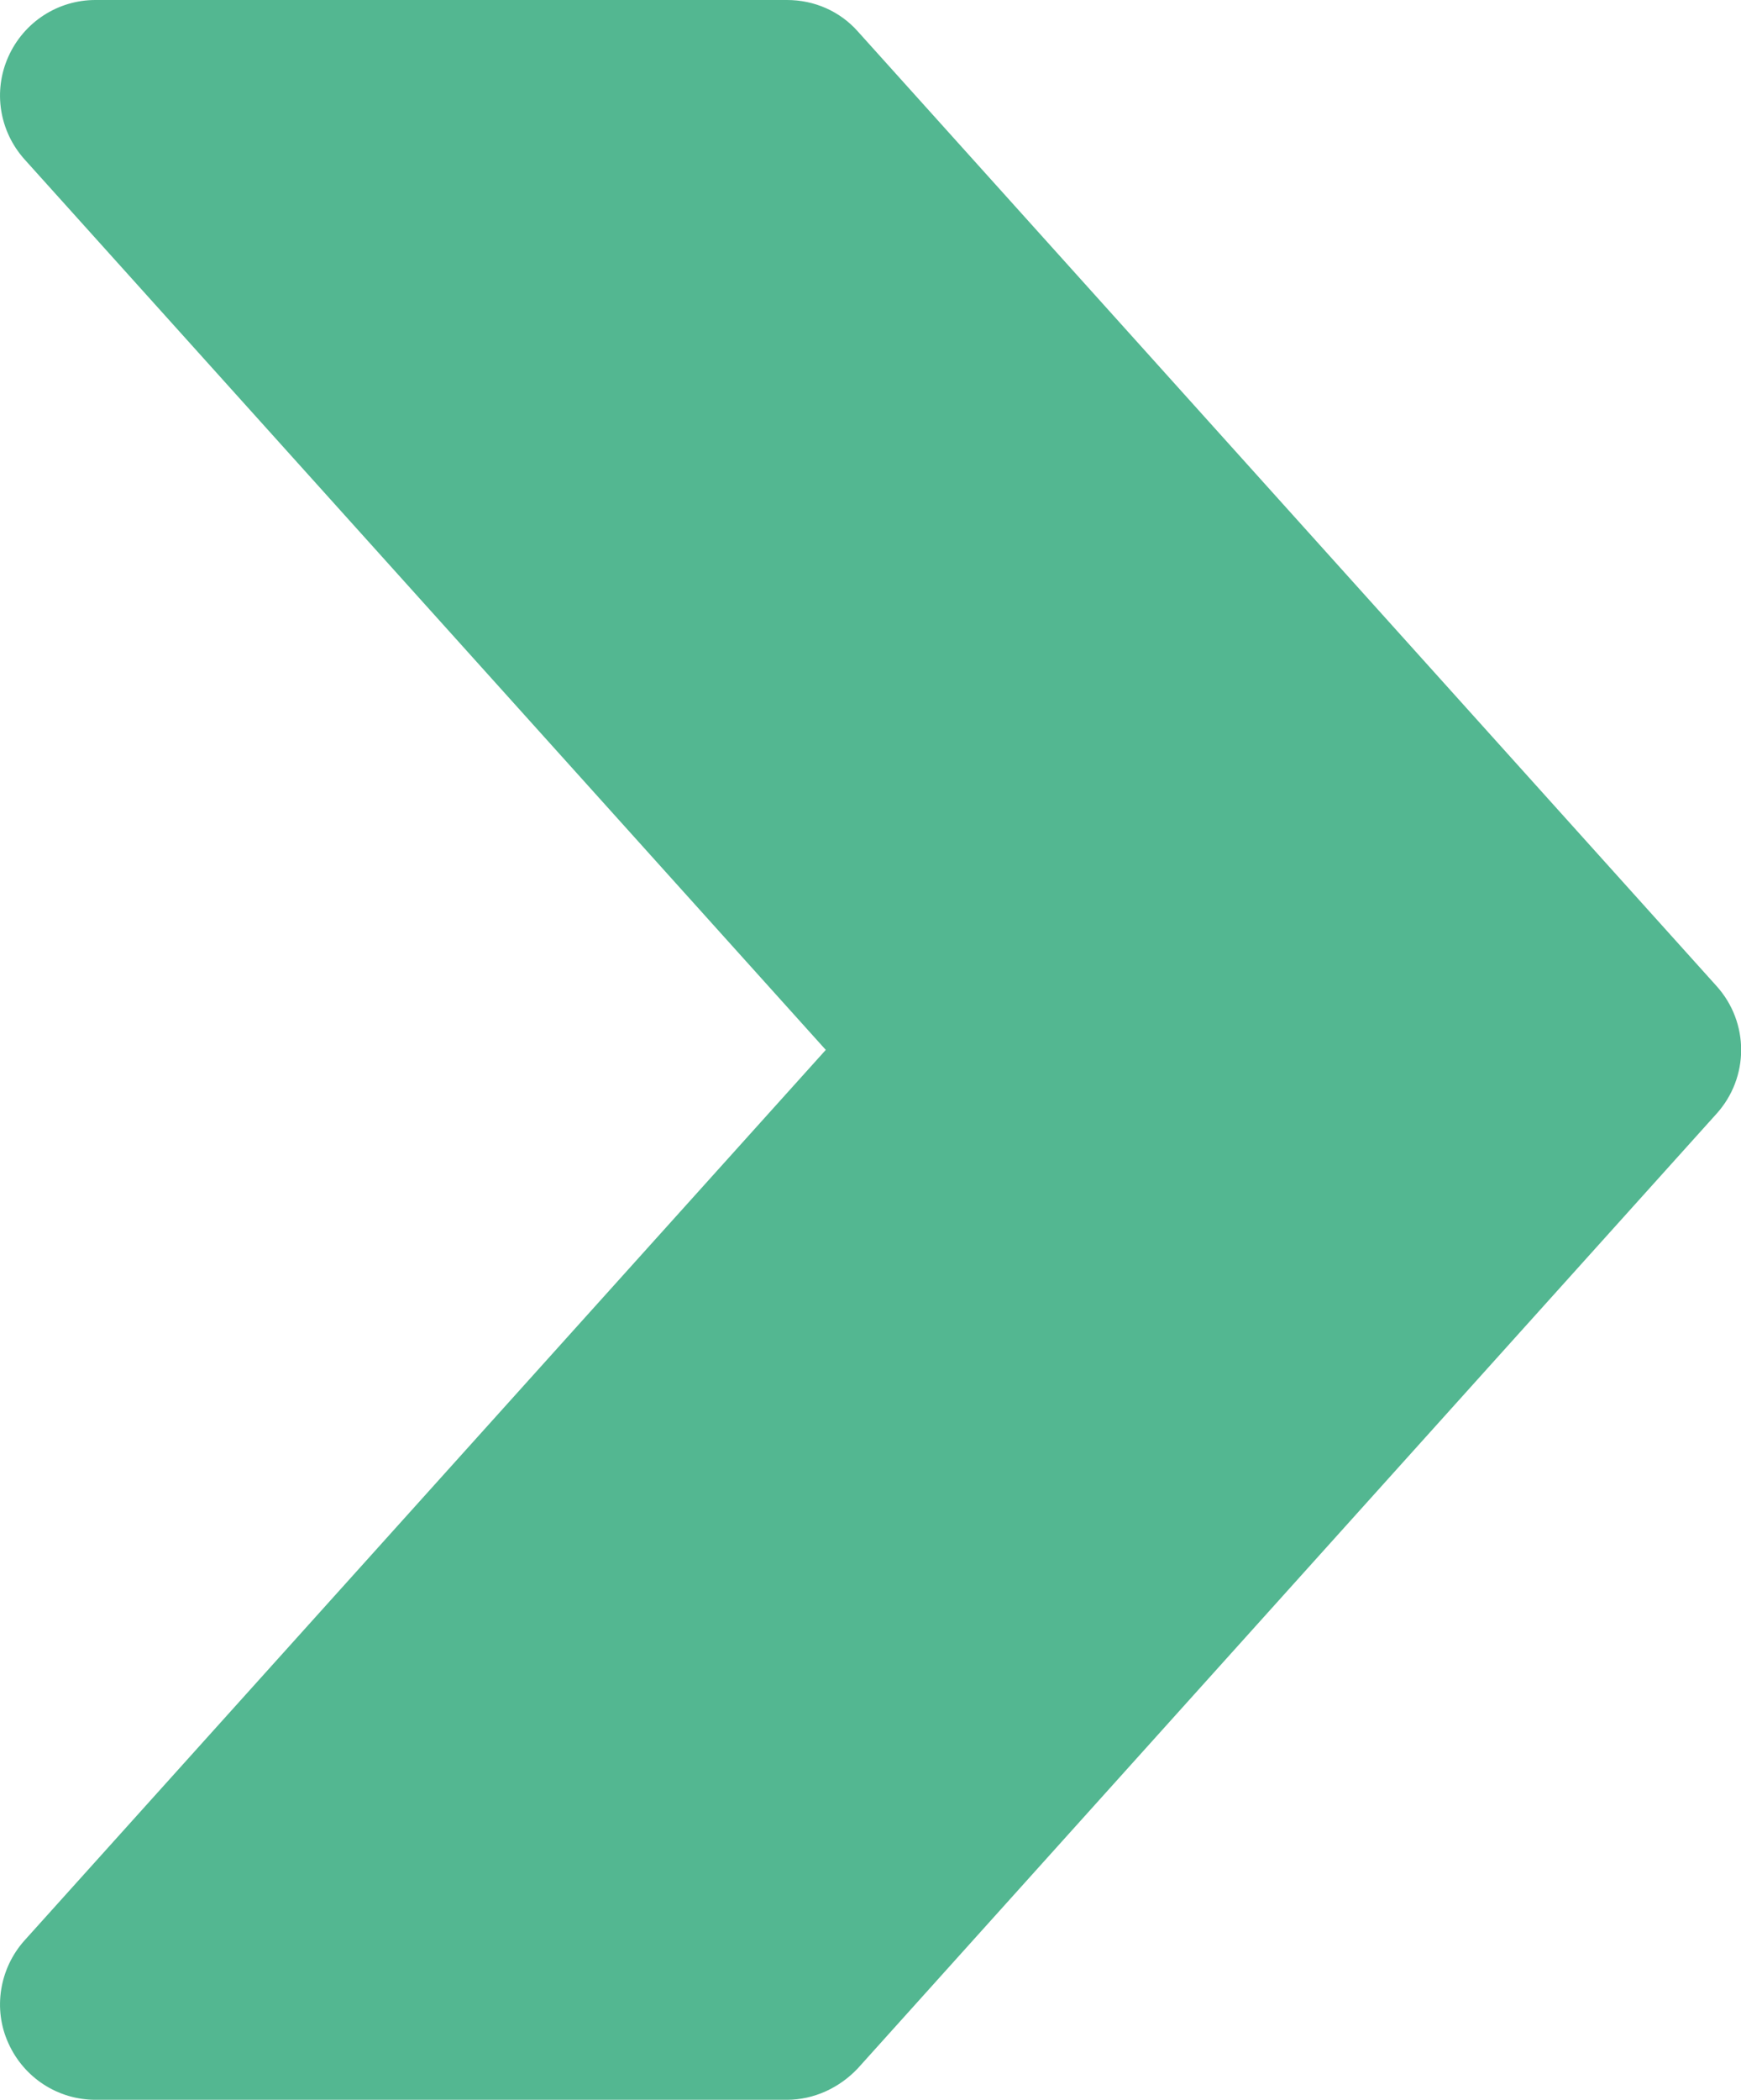 <svg enable-background="new 0 0 292 352" viewBox="0 0 292 352" xmlns="http://www.w3.org/2000/svg"><path d="m287.9 165.3-144-160c-3-3.4-7.3-5.3-11.9-5.3h-116c-6.3 0-12 3.7-14.6 9.5s-1.5 12.5 2.7 17.2l134.4 149.3-134.4 149.3c-4.2 4.7-5.3 11.5-2.7 17.2 2.6 5.8 8.3 9.5 14.6 9.5h116c4.5 0 8.8-2 11.9-5.3l144-160c5.5-6.1 5.5-15.3 0-21.4z" fill="#53b791"/></svg>